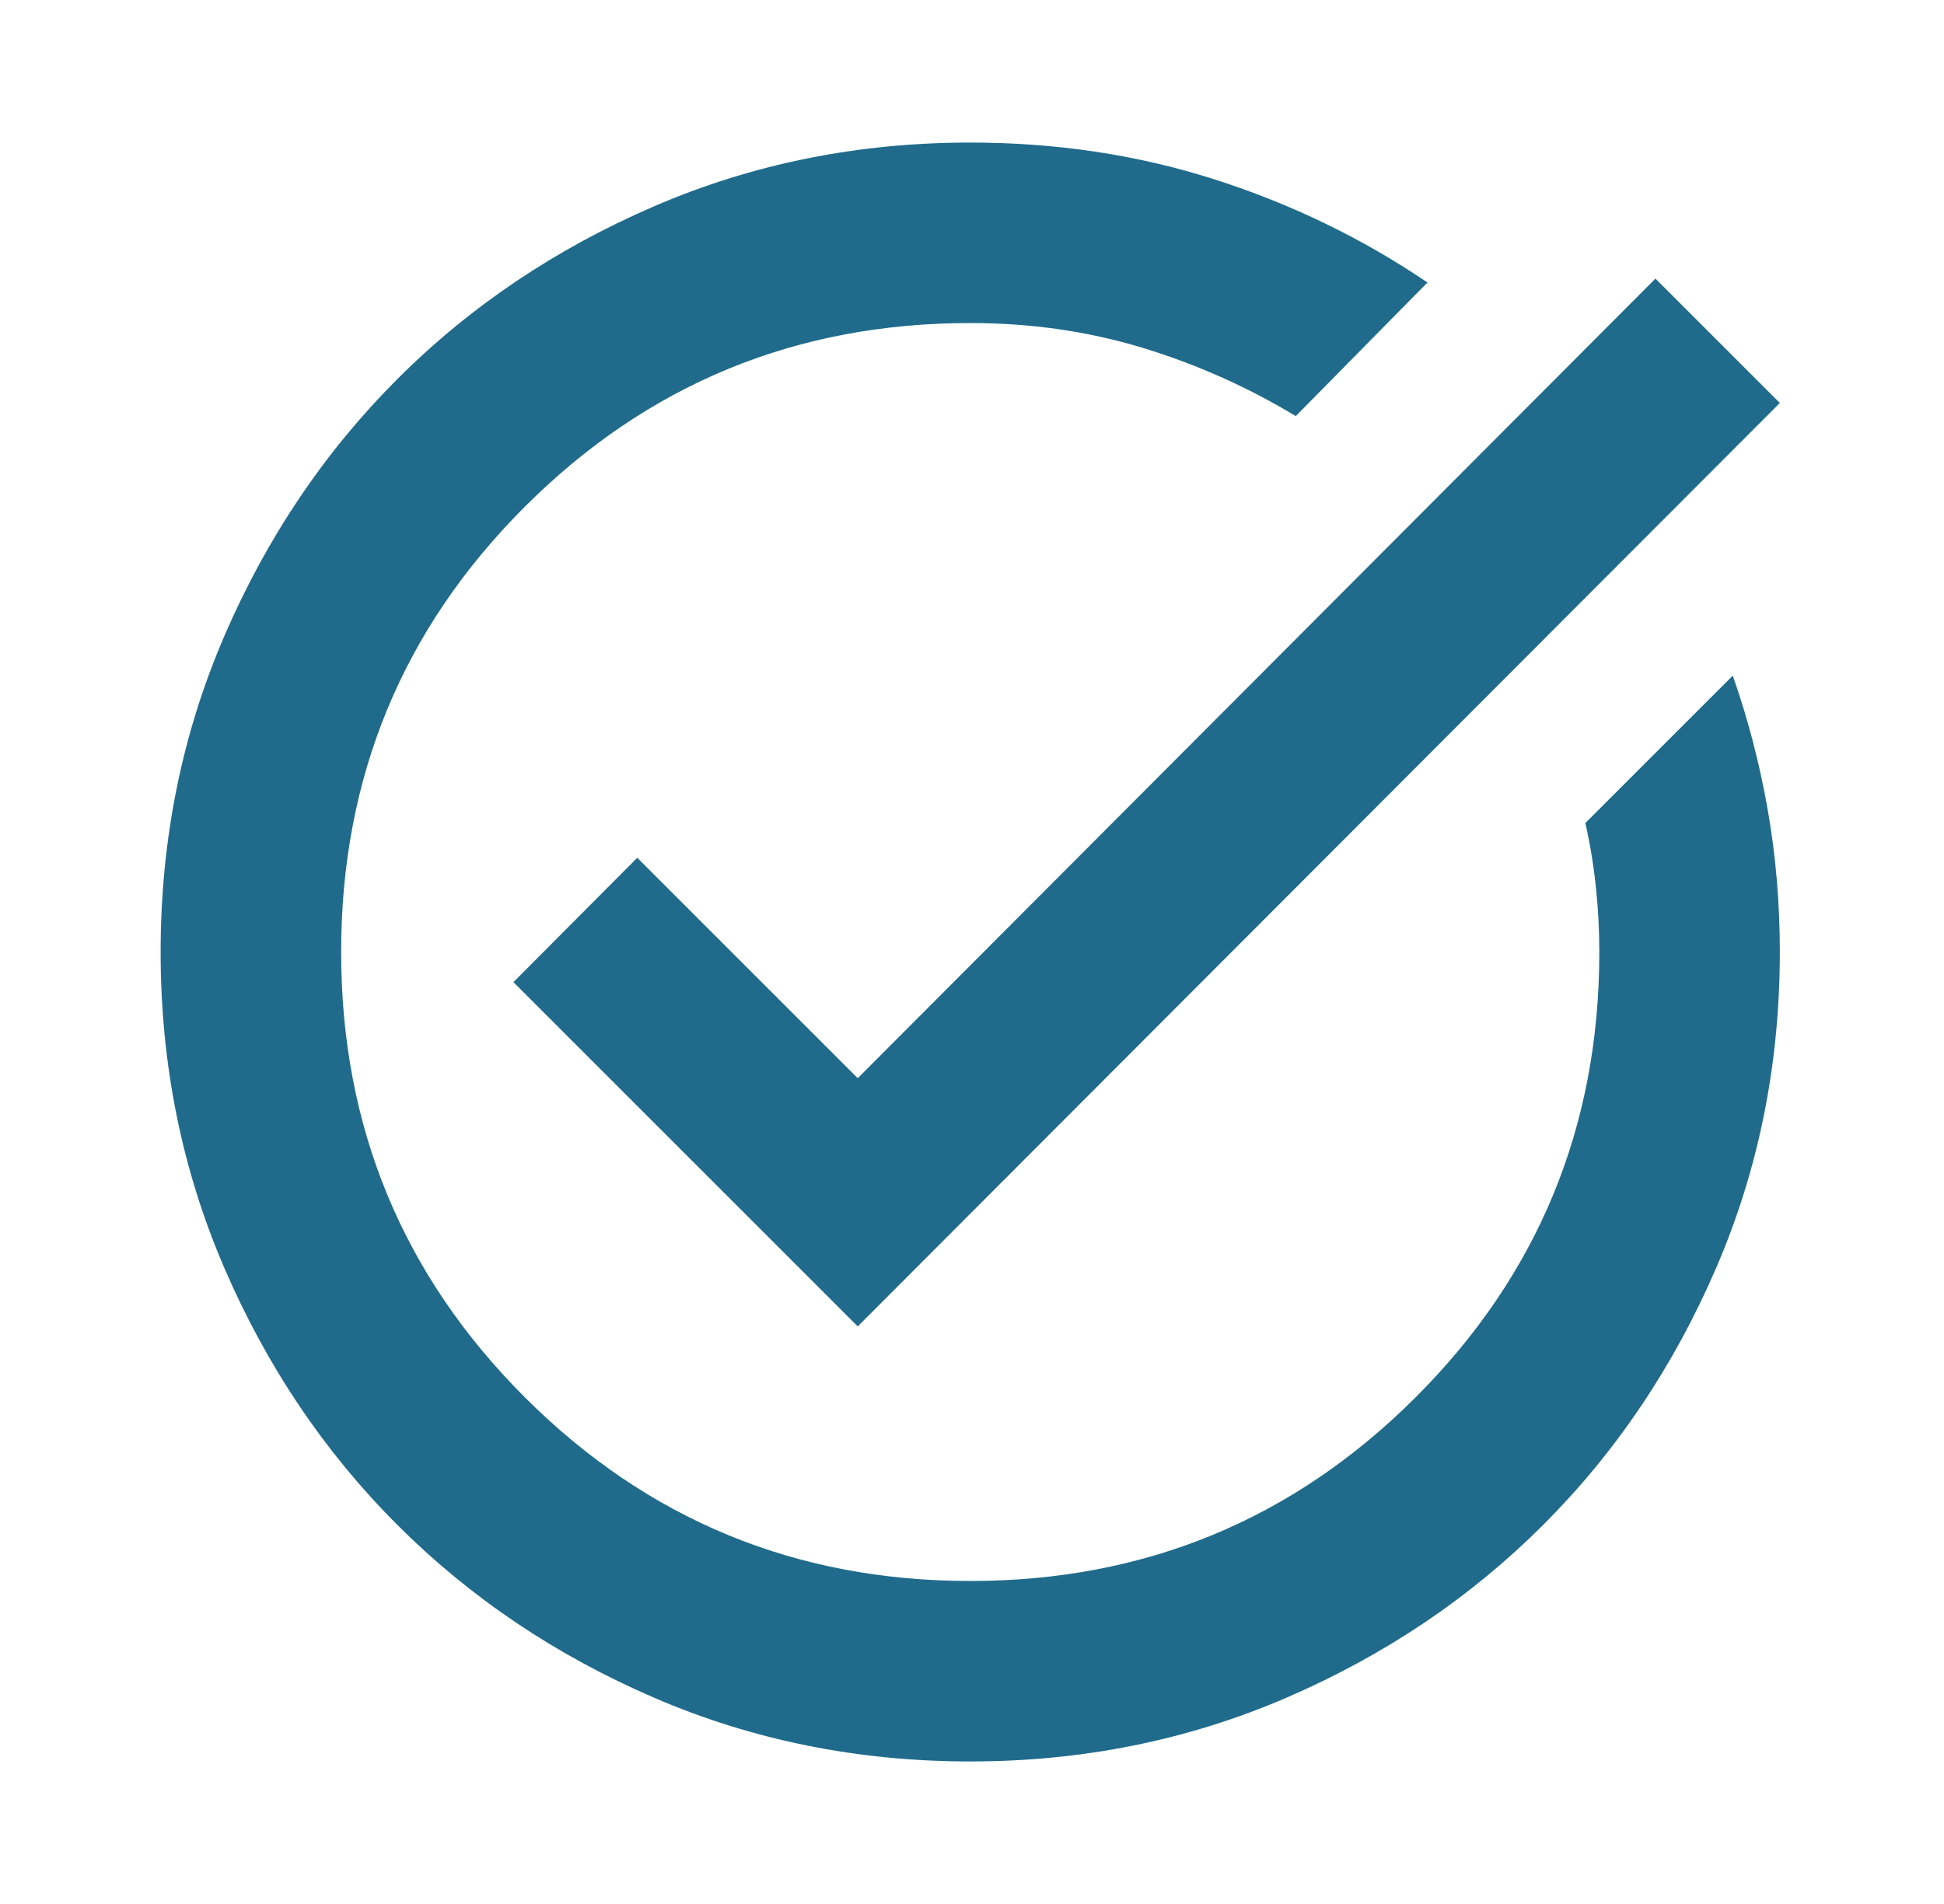 <svg width="49" height="48" viewBox="0 0 49 48" fill="none" xmlns="http://www.w3.org/2000/svg">
<mask id="mask0_612_1157" style="mask-type:alpha" maskUnits="userSpaceOnUse" x="0" y="0" width="49" height="48">
<rect x="0.456" width="48" height="48" fill="#D9D9D9"/>
</mask>
<g mask="url(#mask0_612_1157)">
<path d="M24.456 44.407C21.625 44.407 18.97 43.871 16.489 42.801C14.008 41.73 11.849 40.277 10.014 38.442C8.179 36.607 6.726 34.449 5.655 31.967C4.585 29.486 4.049 26.831 4.049 24C4.049 21.17 4.585 18.514 5.655 16.033C6.726 13.552 8.179 11.394 10.014 9.558C11.849 7.723 14.008 6.27 16.489 5.2C18.97 4.129 21.625 3.594 24.456 3.594C26.622 3.594 28.672 3.902 30.606 4.52C32.539 5.137 34.331 6.004 35.98 7.122L32.661 10.49C31.442 9.754 30.151 9.179 28.787 8.765C27.422 8.351 25.979 8.144 24.456 8.144C20.062 8.144 16.321 9.686 13.232 12.771C10.144 15.856 8.599 19.599 8.599 24C8.599 28.402 10.144 32.145 13.232 35.23C16.321 38.314 20.062 39.857 24.456 39.857C28.849 39.857 32.59 38.314 35.679 35.23C38.768 32.145 40.312 28.402 40.312 24C40.312 23.451 40.283 22.901 40.224 22.352C40.166 21.802 40.078 21.268 39.96 20.749L43.676 17.033C44.059 18.123 44.352 19.249 44.556 20.41C44.76 21.571 44.862 22.766 44.862 23.995C44.862 26.829 44.327 29.486 43.256 31.967C42.186 34.449 40.733 36.607 38.898 38.442C37.062 40.277 34.904 41.73 32.423 42.801C29.942 43.871 27.286 44.407 24.456 44.407ZM21.62 33.439L12.941 24.76L16.063 21.625L21.62 27.182L41.727 7.024L44.862 10.159L21.62 33.439Z" fill="#206B8C"/>
</g>
</svg>
